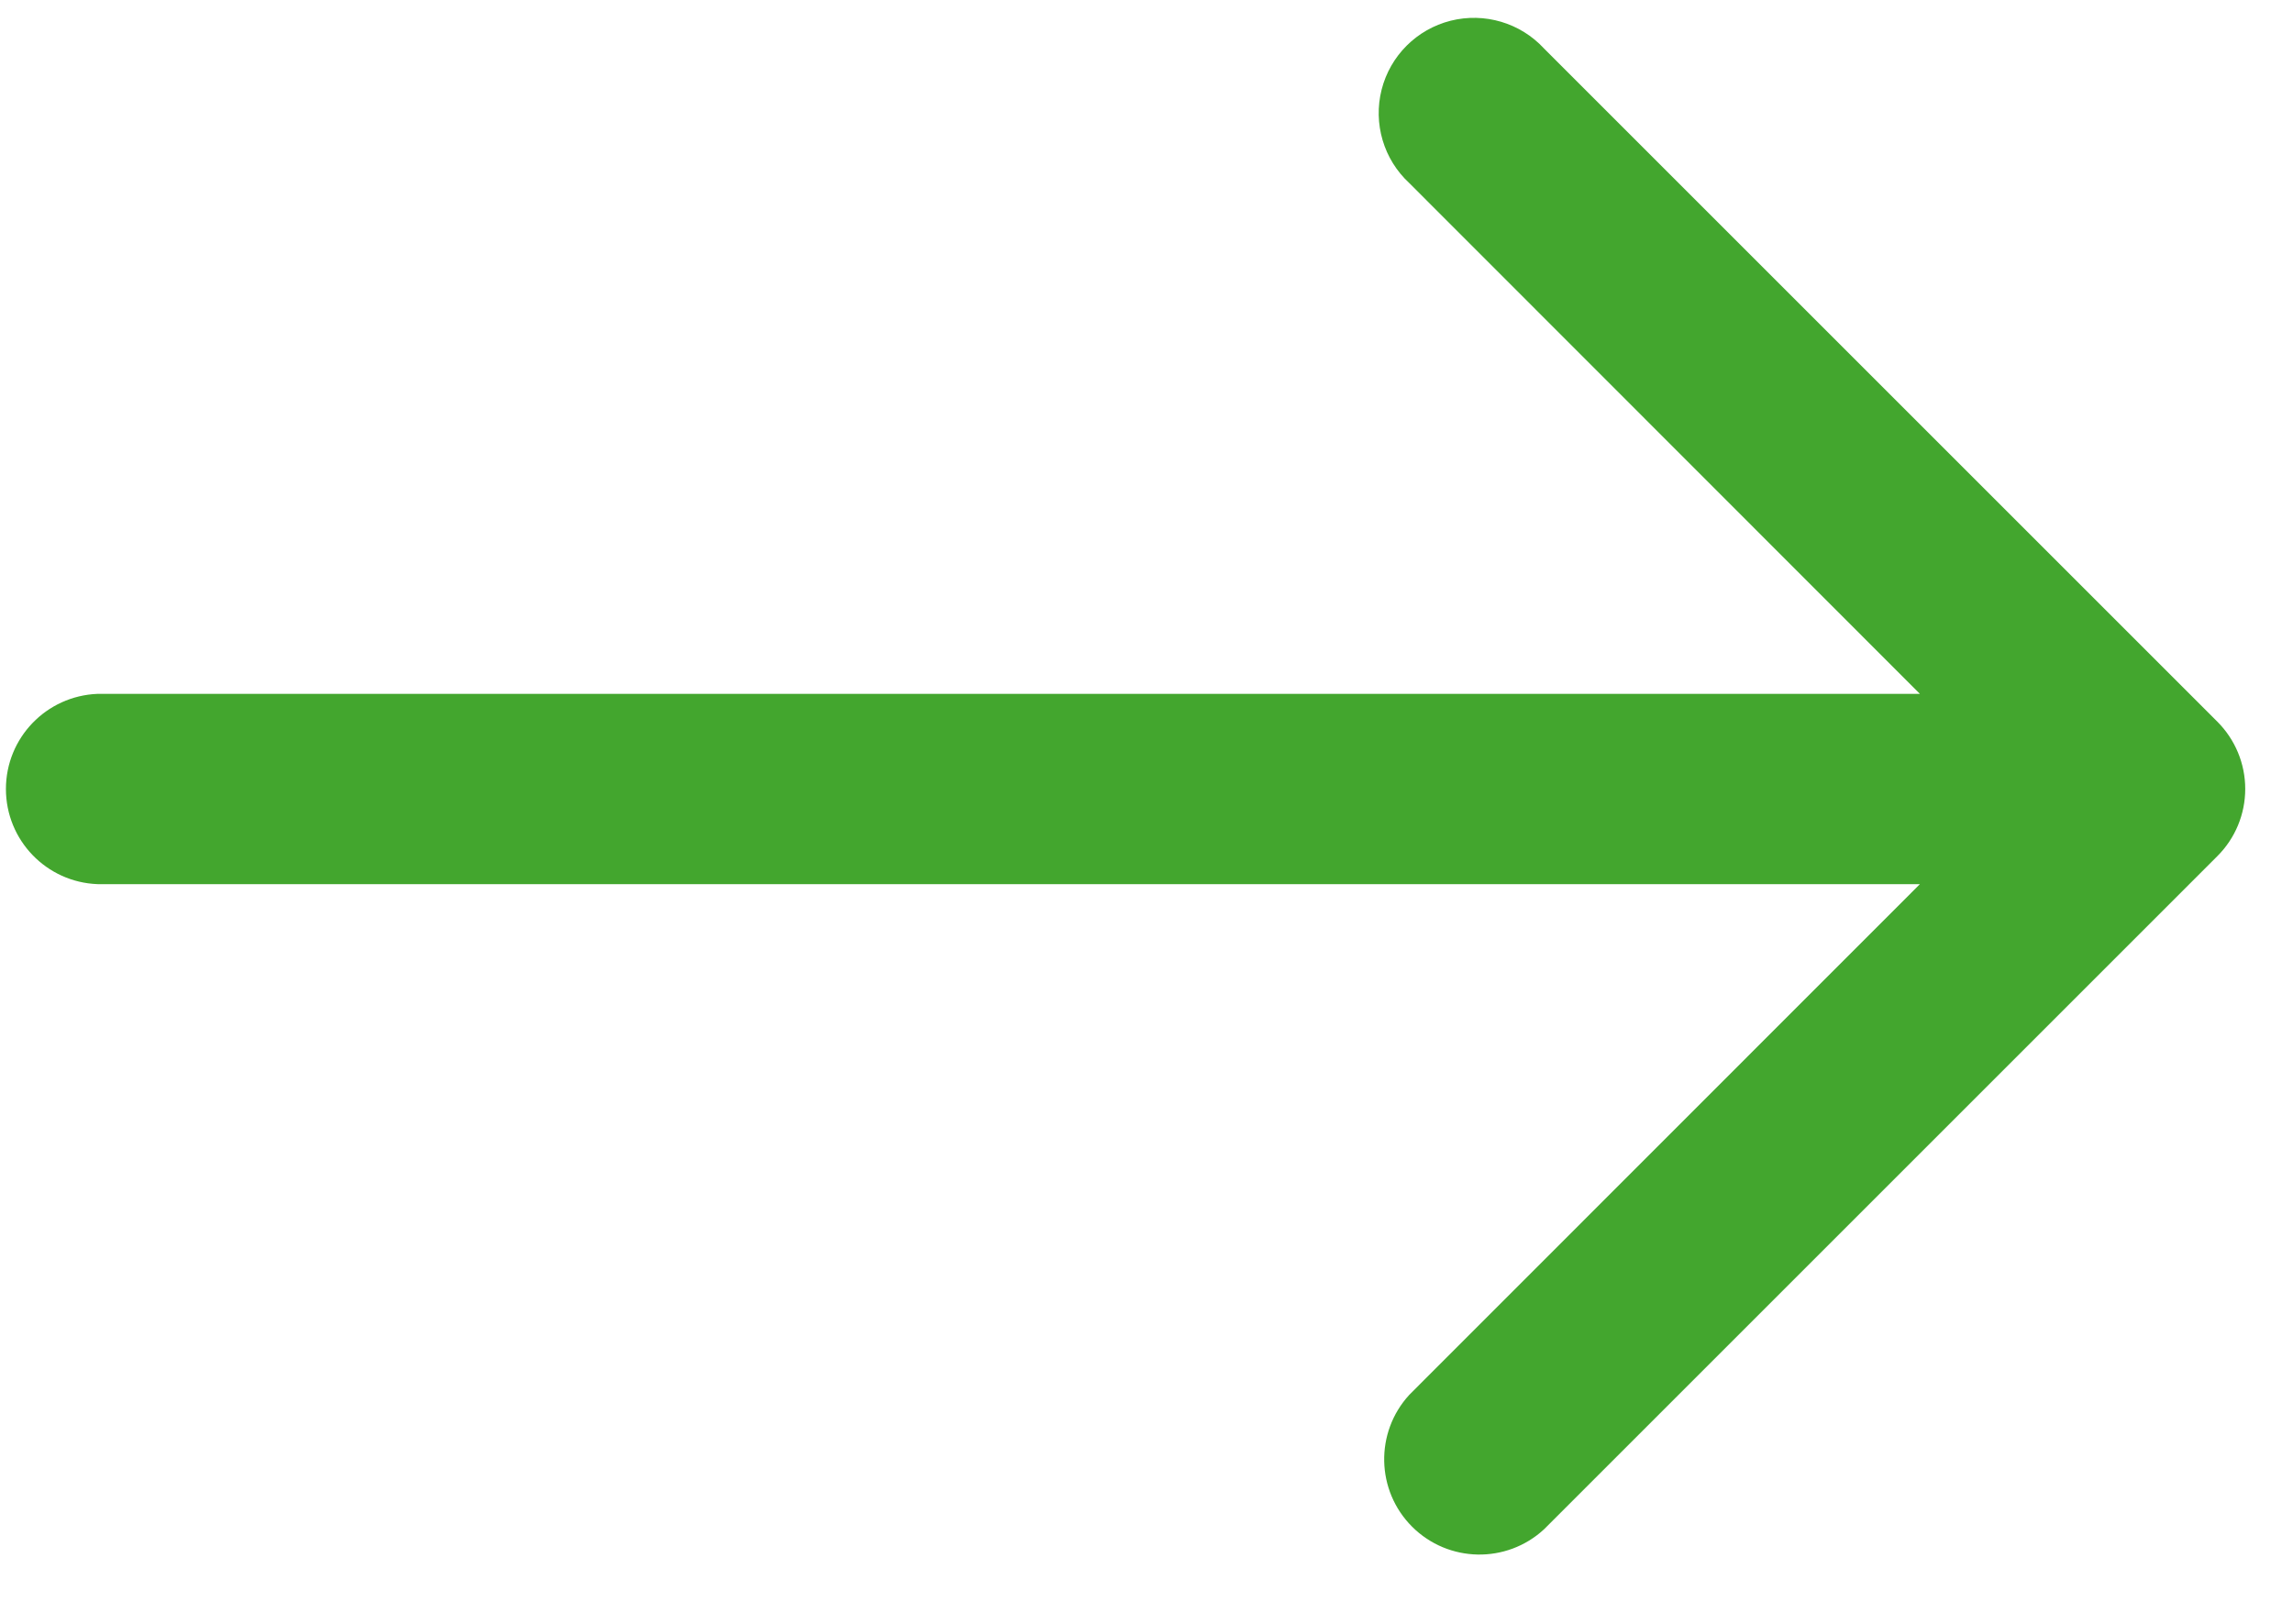 <?xml version="1.0" encoding="UTF-8"?>
<svg width="24px" height="17px" viewBox="0 0 24 17" version="1.1" xmlns="http://www.w3.org/2000/svg" xmlns:xlink="http://www.w3.org/1999/xlink">
    <!-- Generator: Sketch 63.1 (92452) - https://sketch.com -->
    <title>路径</title>
    <desc>Created with Sketch.</desc>
    <g id="页面-1" stroke="none" stroke-width="1" fill="none" fill-rule="evenodd">
        <g id="2" transform="translate(-1708, -1052)" fill="#43A62E">
            <g id="1" transform="translate(0, 684)">
                <g id="编组-4" transform="translate(175, 351)">
                    <g id="content/1备份" transform="translate(1519, 0)">
                        <path d="M30.161,17.452 L37.208,24.499 C37.395,24.685 37.5,24.938 37.5,25.203 C37.5,25.467 37.395,25.72 37.208,25.907 L30.161,32.954 C29.913,33.223 29.538,33.334 29.183,33.245 C28.828,33.155 28.551,32.878 28.461,32.524 C28.371,32.169 28.482,31.793 28.751,31.545 L34.095,26.198 L15.021,26.198 C14.486,26.177 14.062,25.738 14.062,25.202 C14.062,24.666 14.486,24.226 15.021,24.206 L34.095,24.206 L28.751,18.86 C28.389,18.466 28.402,17.857 28.78,17.479 C29.159,17.101 29.768,17.089 30.161,17.452 Z" id="路径" transform="translate(25.781, 25.231) scale(1, -1) translate(-25.781, -25.231) "></path>
                    </g>
                </g>
            </g>
        </g>
    </g>
</svg>
